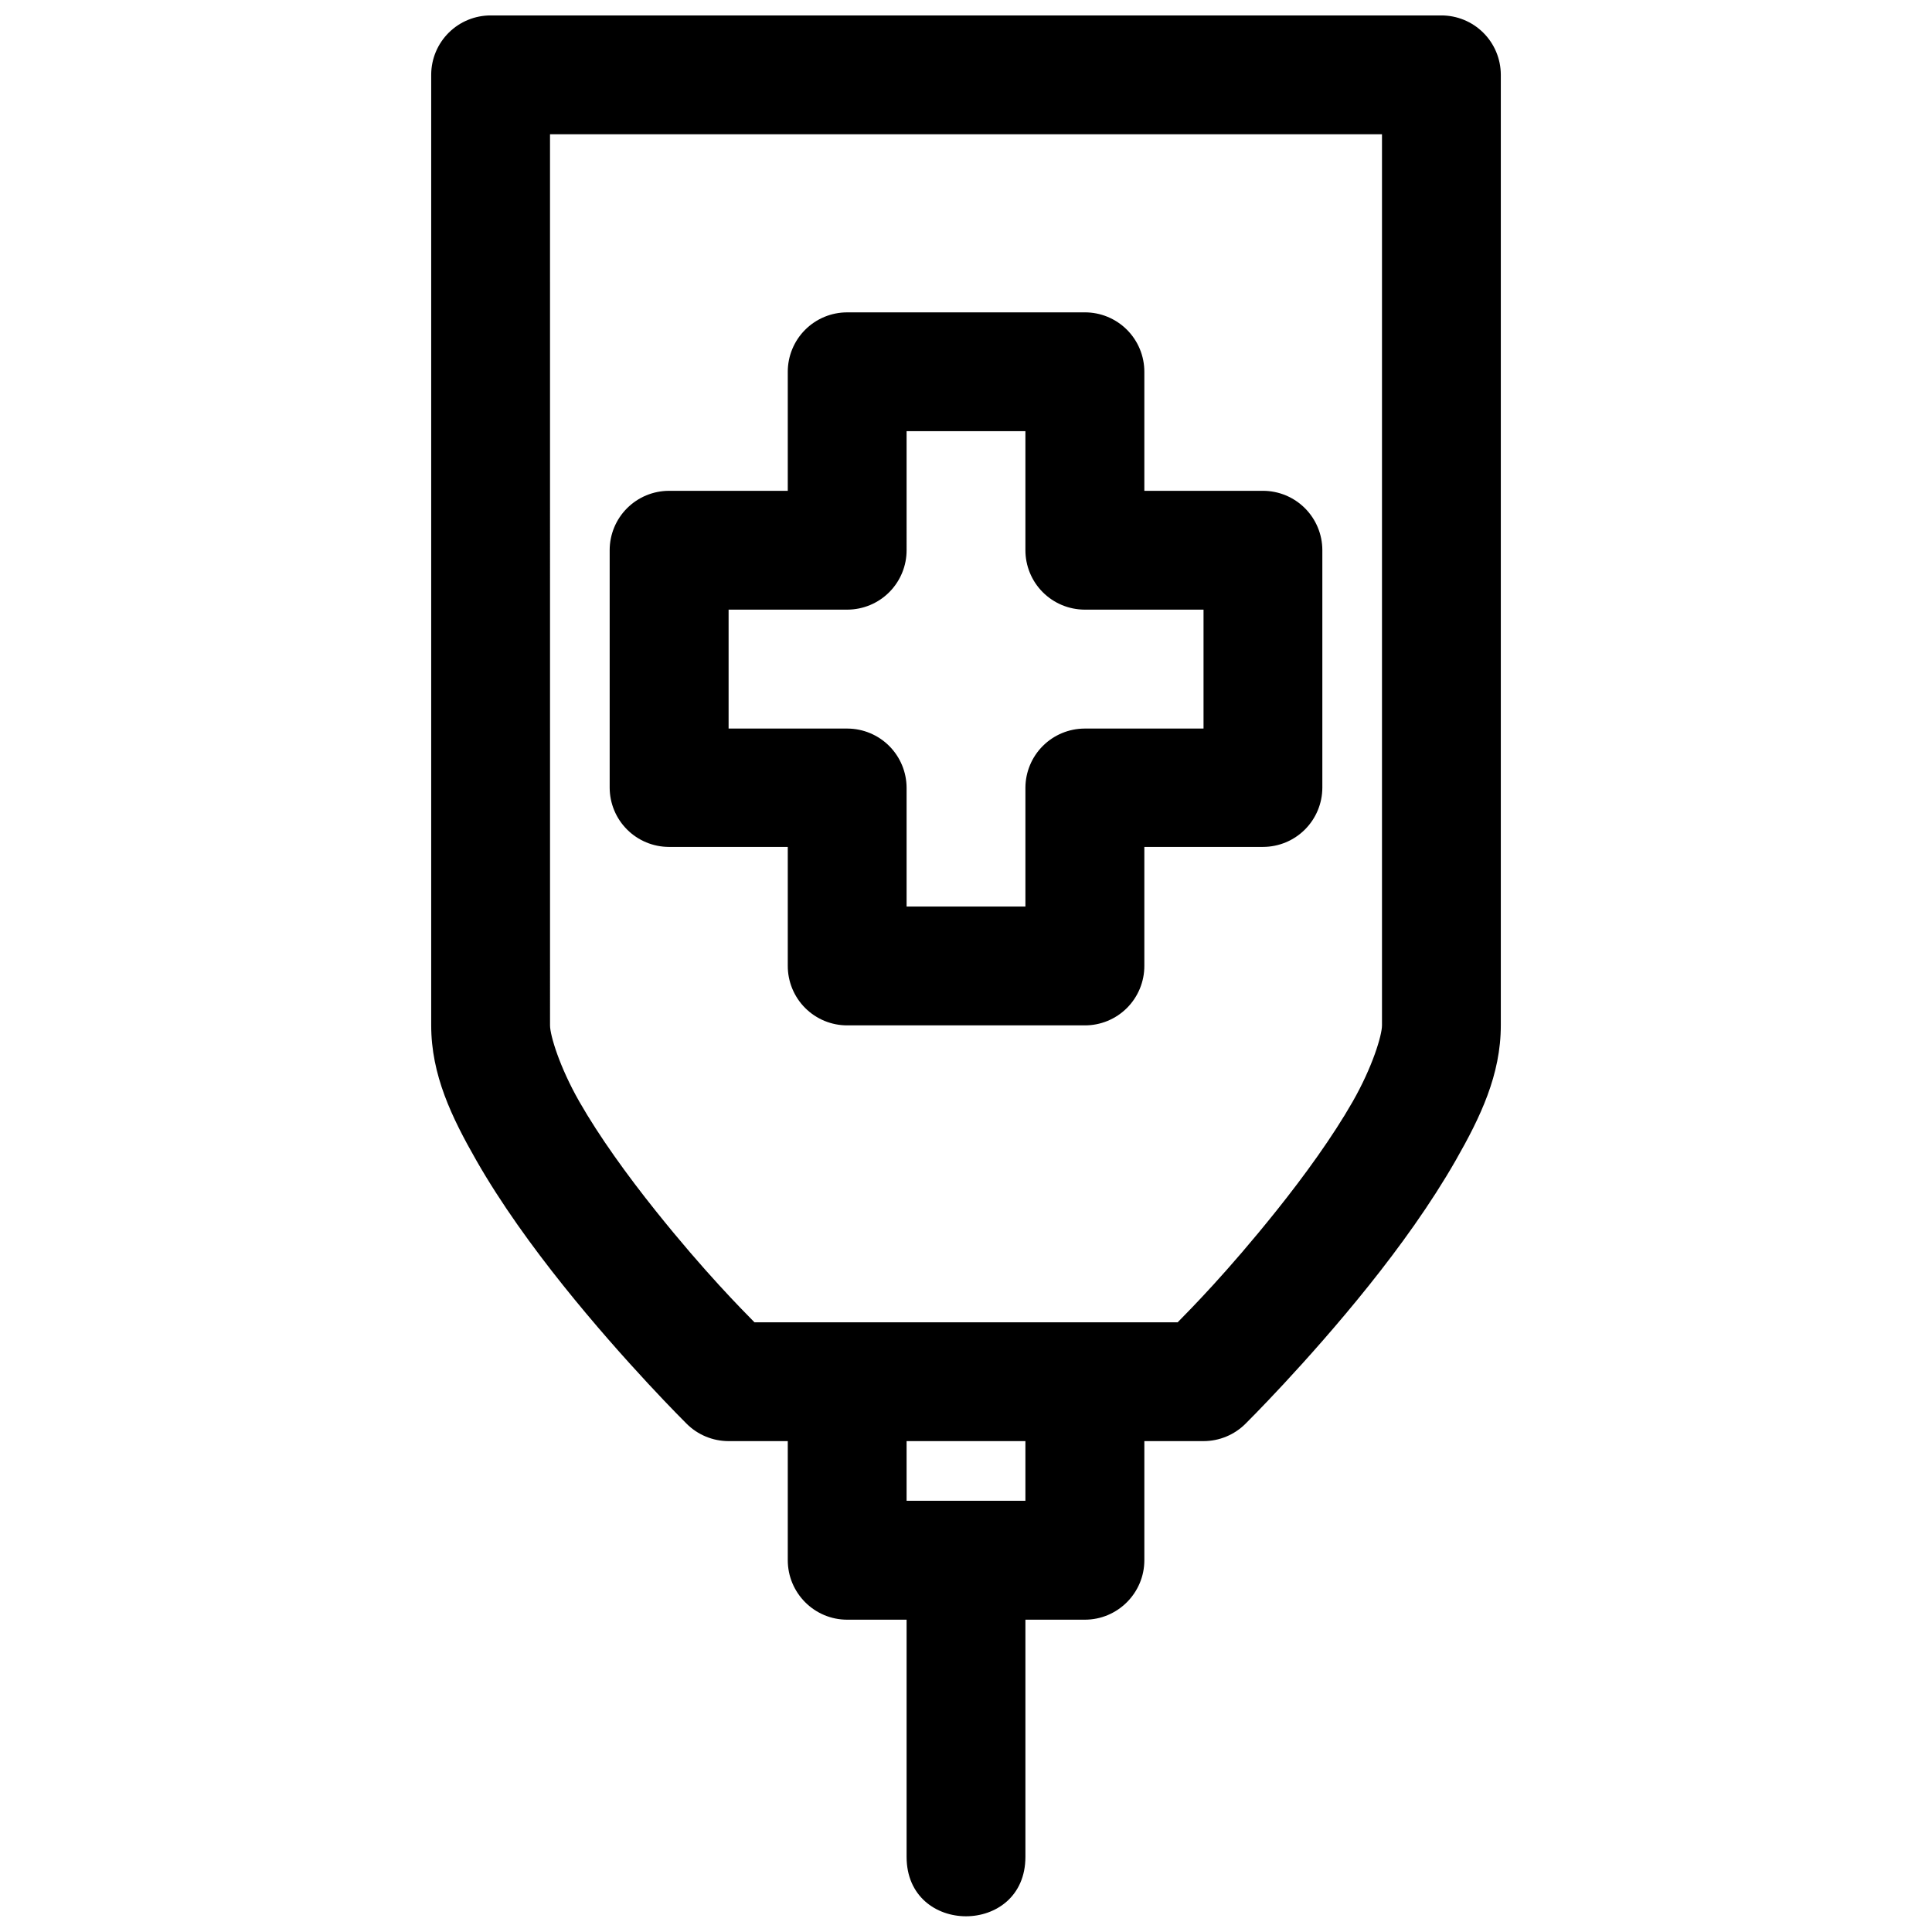 <?xml version="1.0" encoding="UTF-8"?>
<!-- Uploaded to: SVG Repo, www.svgrepo.com, Generator: SVG Repo Mixer Tools -->
<svg width="800px" height="800px" version="1.1" viewBox="144 144 512 512" xmlns="http://www.w3.org/2000/svg">
 <defs>
  <clipPath id="a">
   <path d="m258 148.09h284v503.81h-284z"/>
  </clipPath>
 </defs>
 <g clip-path="url(#a)">
  <path d="m274.08 148.09c-4.176-0.016-8.188 1.625-11.152 4.566-2.965 2.941-4.641 6.941-4.656 11.117v251.96c0 13.117 5.418 24.34 11.965 35.793 6.543 11.453 14.84 22.91 23.031 33.148 16.383 20.48 32.656 36.594 32.656 36.594 2.953 2.973 6.973 4.641 11.16 4.644h15.684v31.488c-0.035 8.742 7.062 15.871 15.805 15.836h15.684v62.852c0 20.996 31.488 20.996 31.488 0v-62.852h15.684c8.742 0.035 15.871-7.094 15.836-15.836v-31.488h15.684c4.188-0.004 8.207-1.672 11.16-4.644 0 0 16.273-16.113 32.656-36.594 8.191-10.238 16.457-21.695 23.004-33.148 6.543-11.453 11.961-22.676 11.961-35.793v-251.96c-0.016-4.176-1.691-8.176-4.656-11.117-2.961-2.941-6.973-4.582-11.148-4.566zm15.68 31.488h220.48v236.16c0 2.625-2.516 11.023-7.781 20.234-5.262 9.211-12.68 19.496-20.234 28.934-13.035 16.297-22.785 26.105-26.137 29.523h-112.14c-3.348-3.418-13.133-13.227-26.168-29.523-7.555-9.438-14.973-19.723-20.234-28.934-5.262-9.211-7.781-17.609-7.781-20.234zm78.812 47.203c-4.195-0.02-8.227 1.641-11.195 4.609-2.965 2.965-4.625 6.996-4.609 11.195v31.488h-31.52c-4.152 0.016-8.133 1.672-11.07 4.609s-4.594 6.918-4.609 11.07v63.008c0.016 4.156 1.672 8.137 4.609 11.074s6.918 4.594 11.07 4.609h31.52v31.488c-0.016 4.195 1.645 8.227 4.609 11.195 2.969 2.969 7 4.629 11.195 4.609h62.855c4.203 0.027 8.238-1.629 11.215-4.598 2.973-2.969 4.637-7.004 4.621-11.207v-31.488h31.488c4.152-0.016 8.133-1.672 11.07-4.609s4.598-6.918 4.613-11.074v-63.008c-0.016-4.152-1.676-8.133-4.613-11.07s-6.918-4.594-11.07-4.609h-31.488v-31.488c0.016-4.203-1.648-8.238-4.621-11.207-2.977-2.969-7.012-4.625-11.215-4.598zm15.684 31.484h31.488v31.488c-0.016 4.176 1.625 8.188 4.566 11.152s6.941 4.641 11.117 4.656h31.52v31.516h-31.52c-4.156 0.016-8.137 1.676-11.074 4.613s-4.594 6.918-4.609 11.07v31.488h-31.488v-31.488c-0.016-4.152-1.672-8.133-4.609-11.07s-6.918-4.598-11.074-4.613h-31.488v-31.516h31.488c4.176-0.016 8.176-1.691 11.117-4.656s4.586-6.977 4.566-11.152zm0 267.65h31.488v15.805h-31.488z" fill-rule="evenodd"/>
 </g>
</svg>